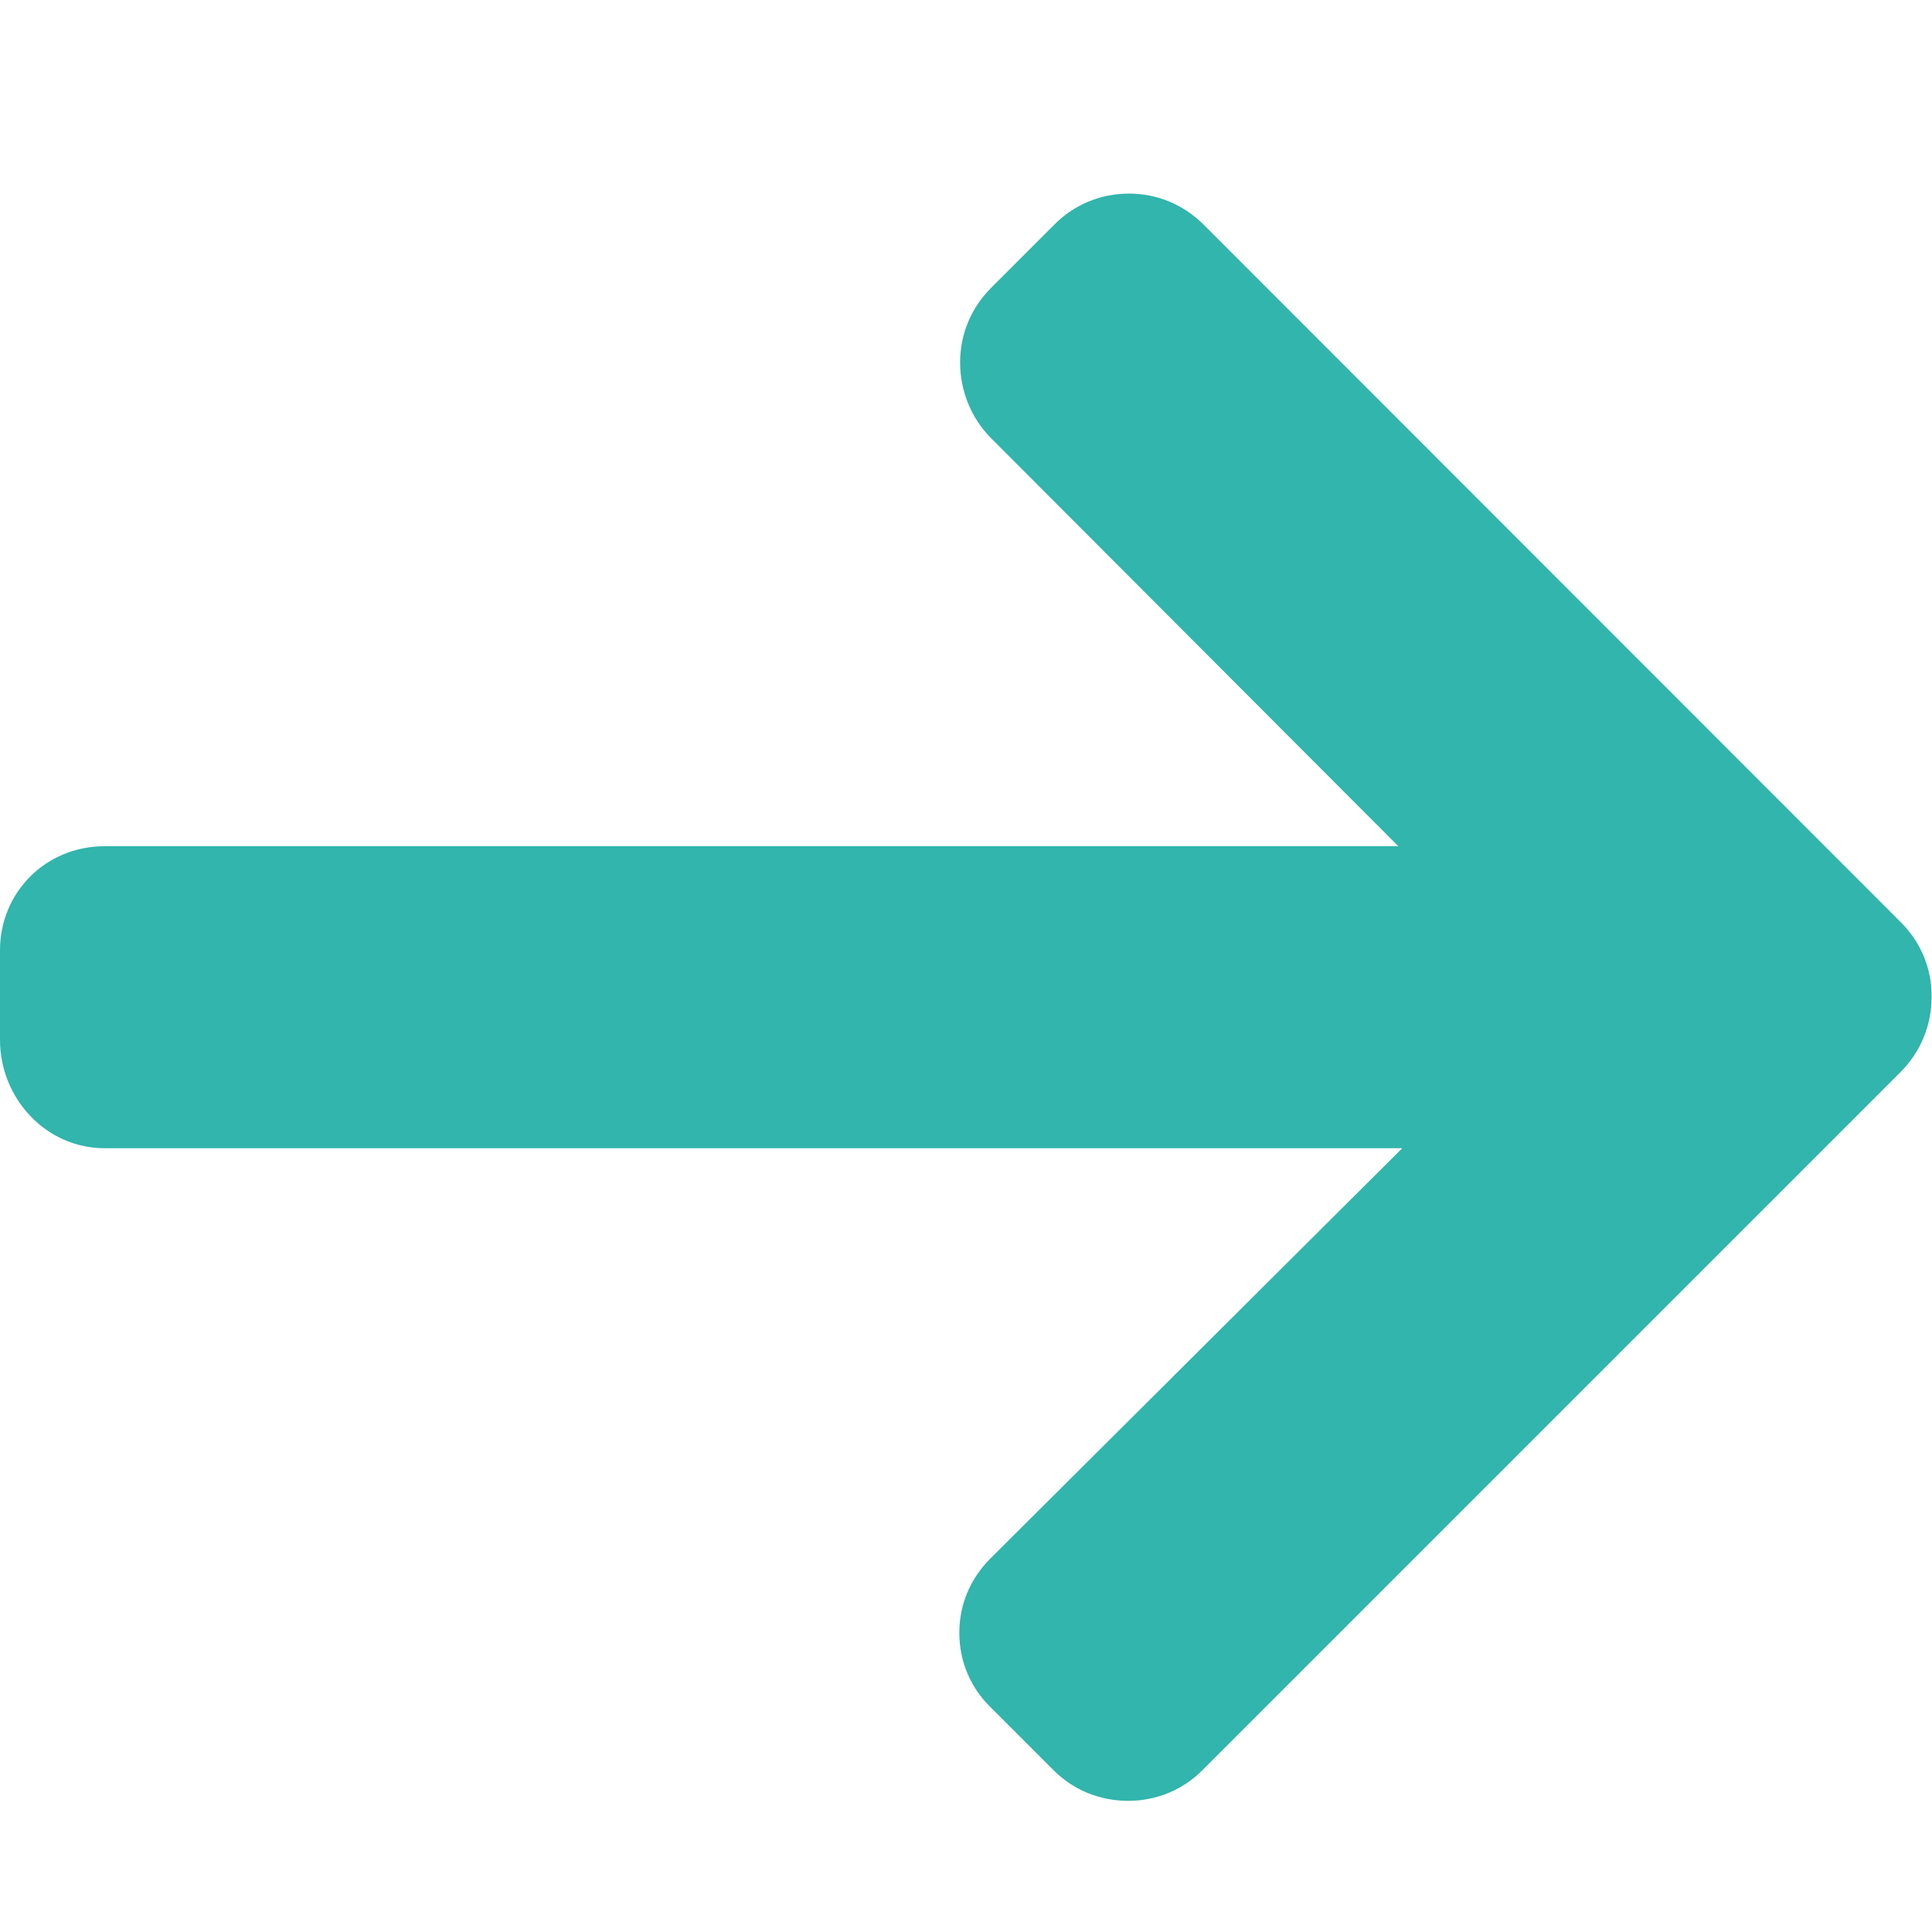 <?xml version="1.0" encoding="utf-8"?>
<!-- Generator: Adobe Illustrator 22.1.0, SVG Export Plug-In . SVG Version: 6.00 Build 0)  -->
<svg version="1.1" id="Layer_1" xmlns="http://www.w3.org/2000/svg" xmlns:xlink="http://www.w3.org/1999/xlink" x="0px" y="0px"
	 viewBox="0 0 492 492" style="enable-background:new 0 0 492 492;" xml:space="preserve">
<style type="text/css">
	.st0{fill:#31B5AC;}
</style>
<g>
	<g>
		<g>
			<path class="st0" d="M484.1,234.9L306.5,57.2c-5.1-5.1-11.8-7.9-19-7.9c-7.2,0-14,2.8-19,7.9l-16.1,16.1
				c-5.1,5.1-7.9,11.8-7.9,19c0,7.2,2.8,14.2,7.9,19.3l103.7,103.9H26.6C11.7,215.5,0,227.2,0,242v22.8c0,14.9,11.7,27.6,26.6,27.6
				h330.5L252.2,396.9c-5.1,5.1-7.9,11.7-7.9,18.9c0,7.2,2.8,13.9,7.9,18.9l16.1,16.1c5.1,5.1,11.8,7.8,19,7.8c7.2,0,14-2.8,19-7.9
				l177.7-177.7c5.1-5.1,7.9-11.9,7.9-19.1C492,246.8,489.2,240,484.1,234.9z"/>
		</g>
	</g>
</g>
</svg>
